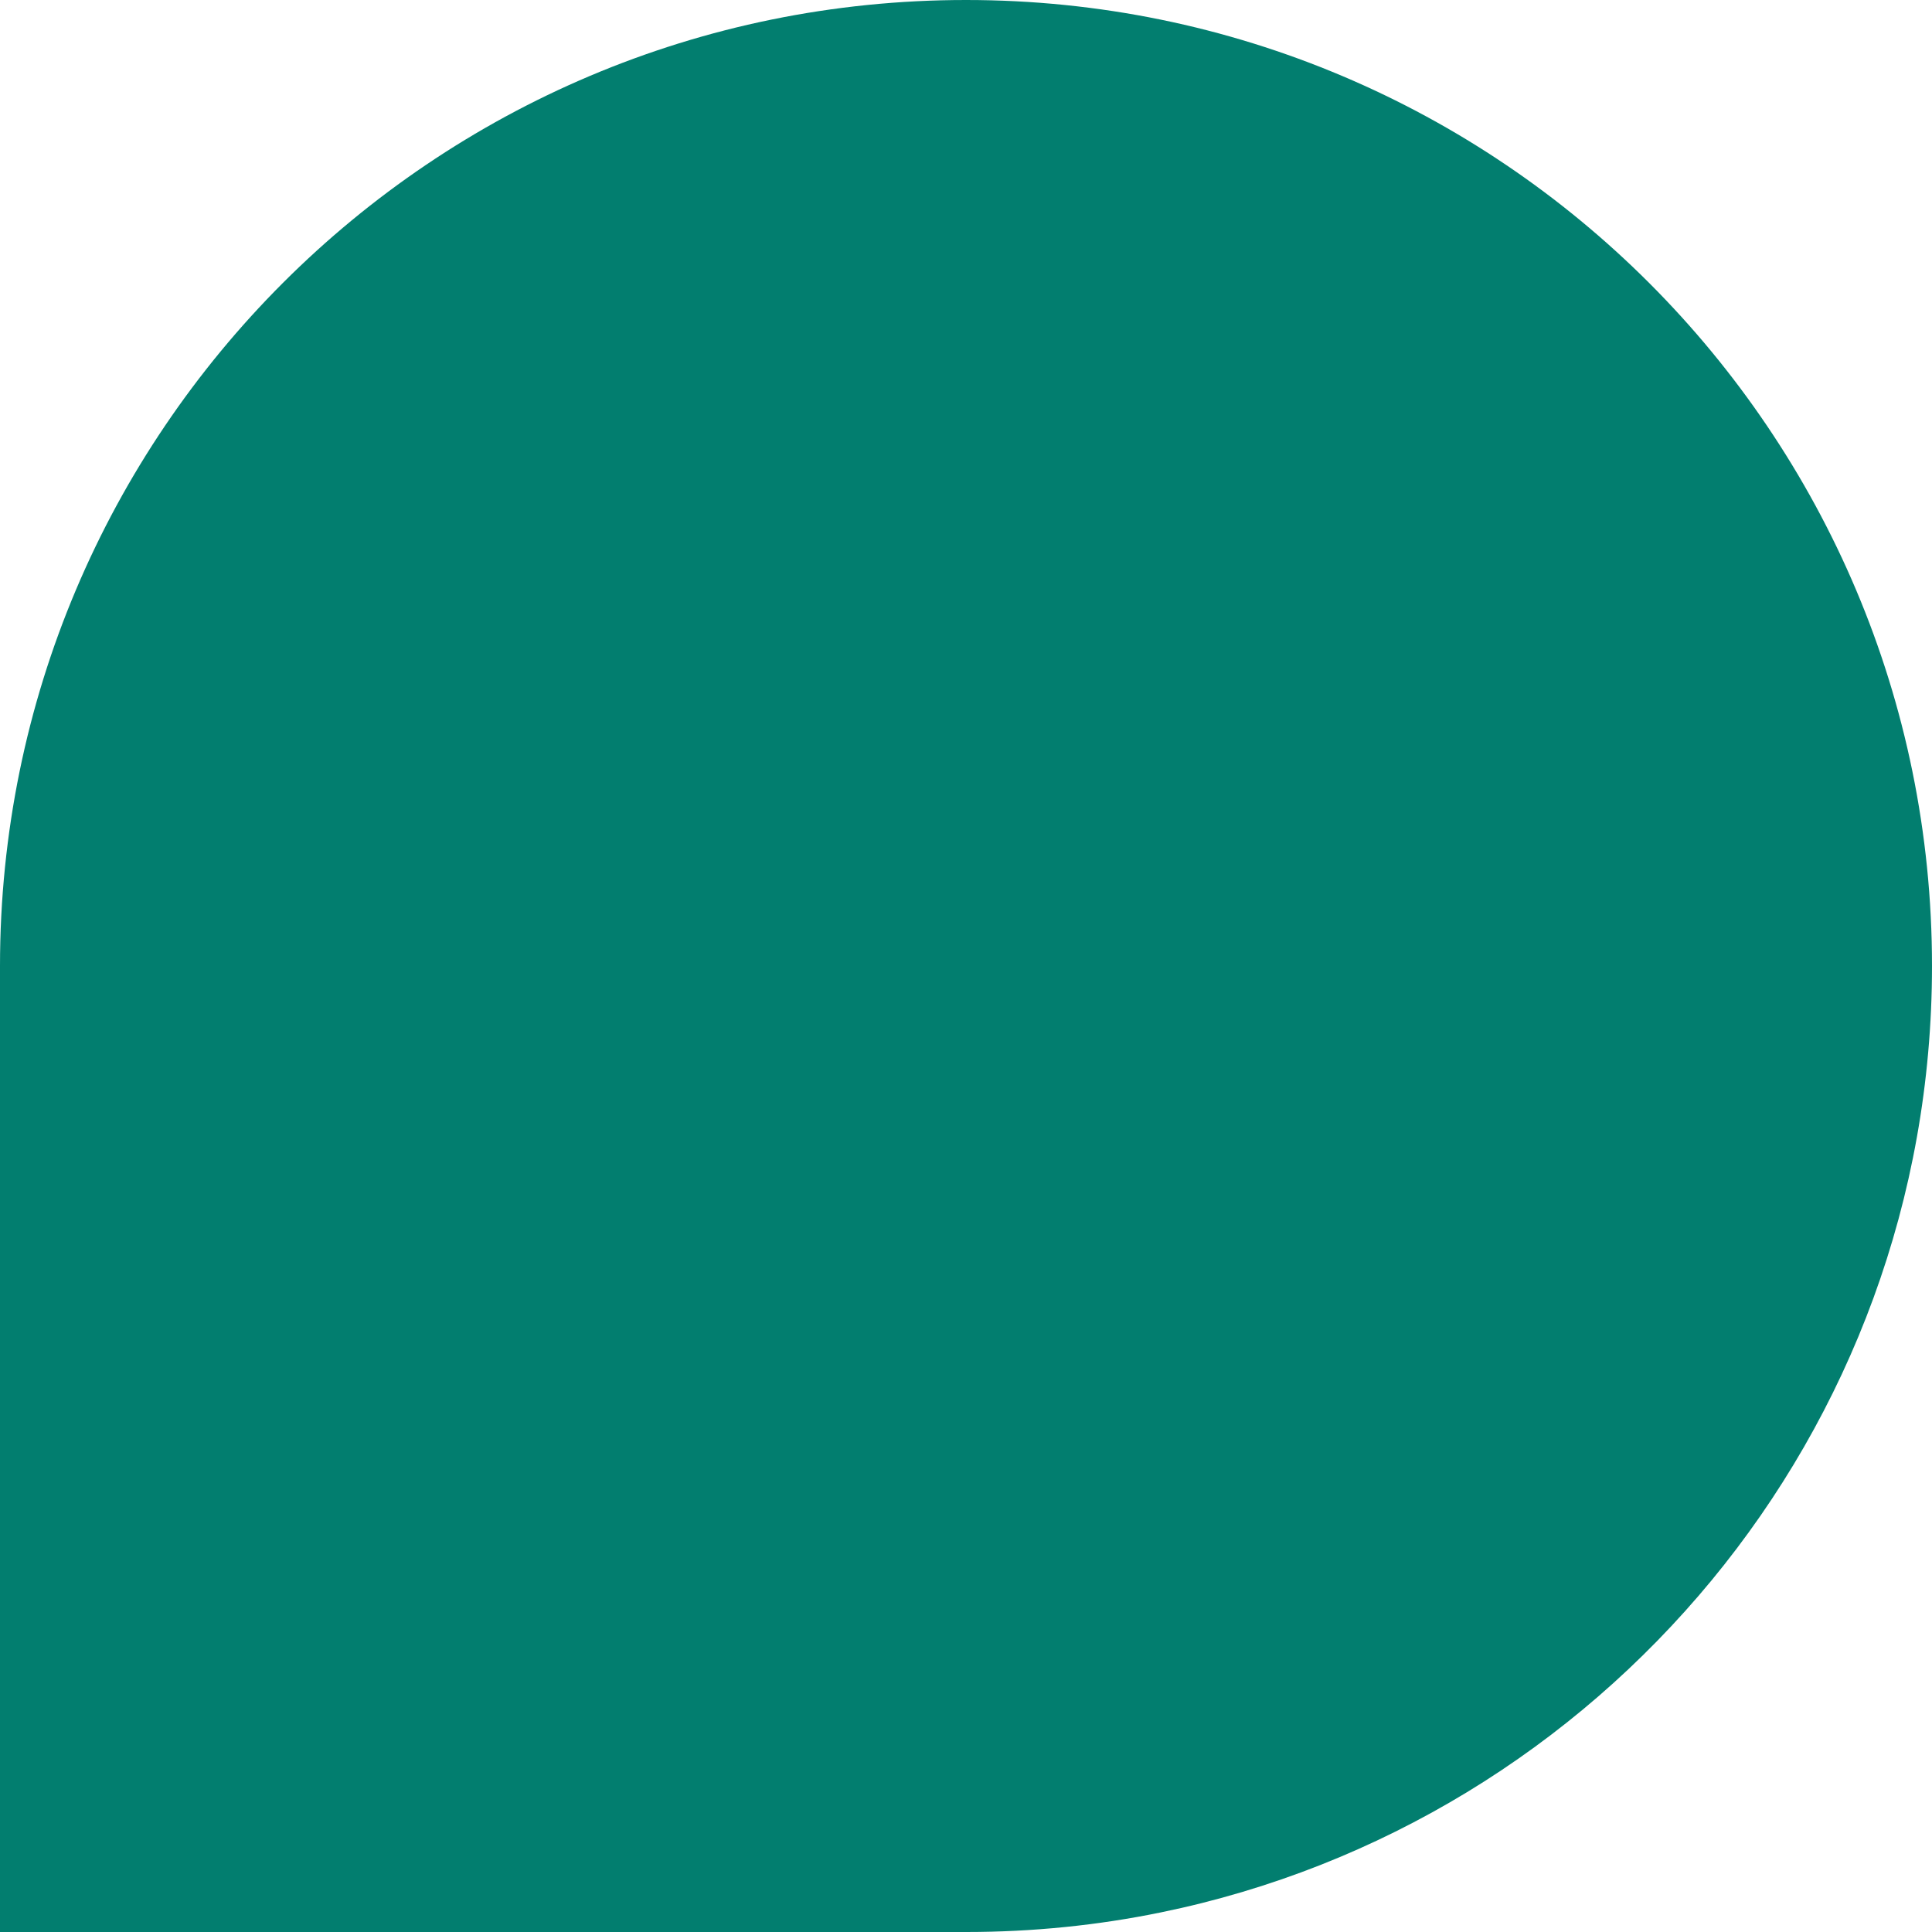 <svg xmlns="http://www.w3.org/2000/svg" width="28" height="28" fill="none"><path fill="#027E6F" d="M0 14C0 6.267 6.267 0 14 0c7.734 0 14 6.267 14 14 0 6.766-4.797 12.41-11.176 13.716-.911.187-1.856.284-2.82.284H0V14Z"/></svg>
